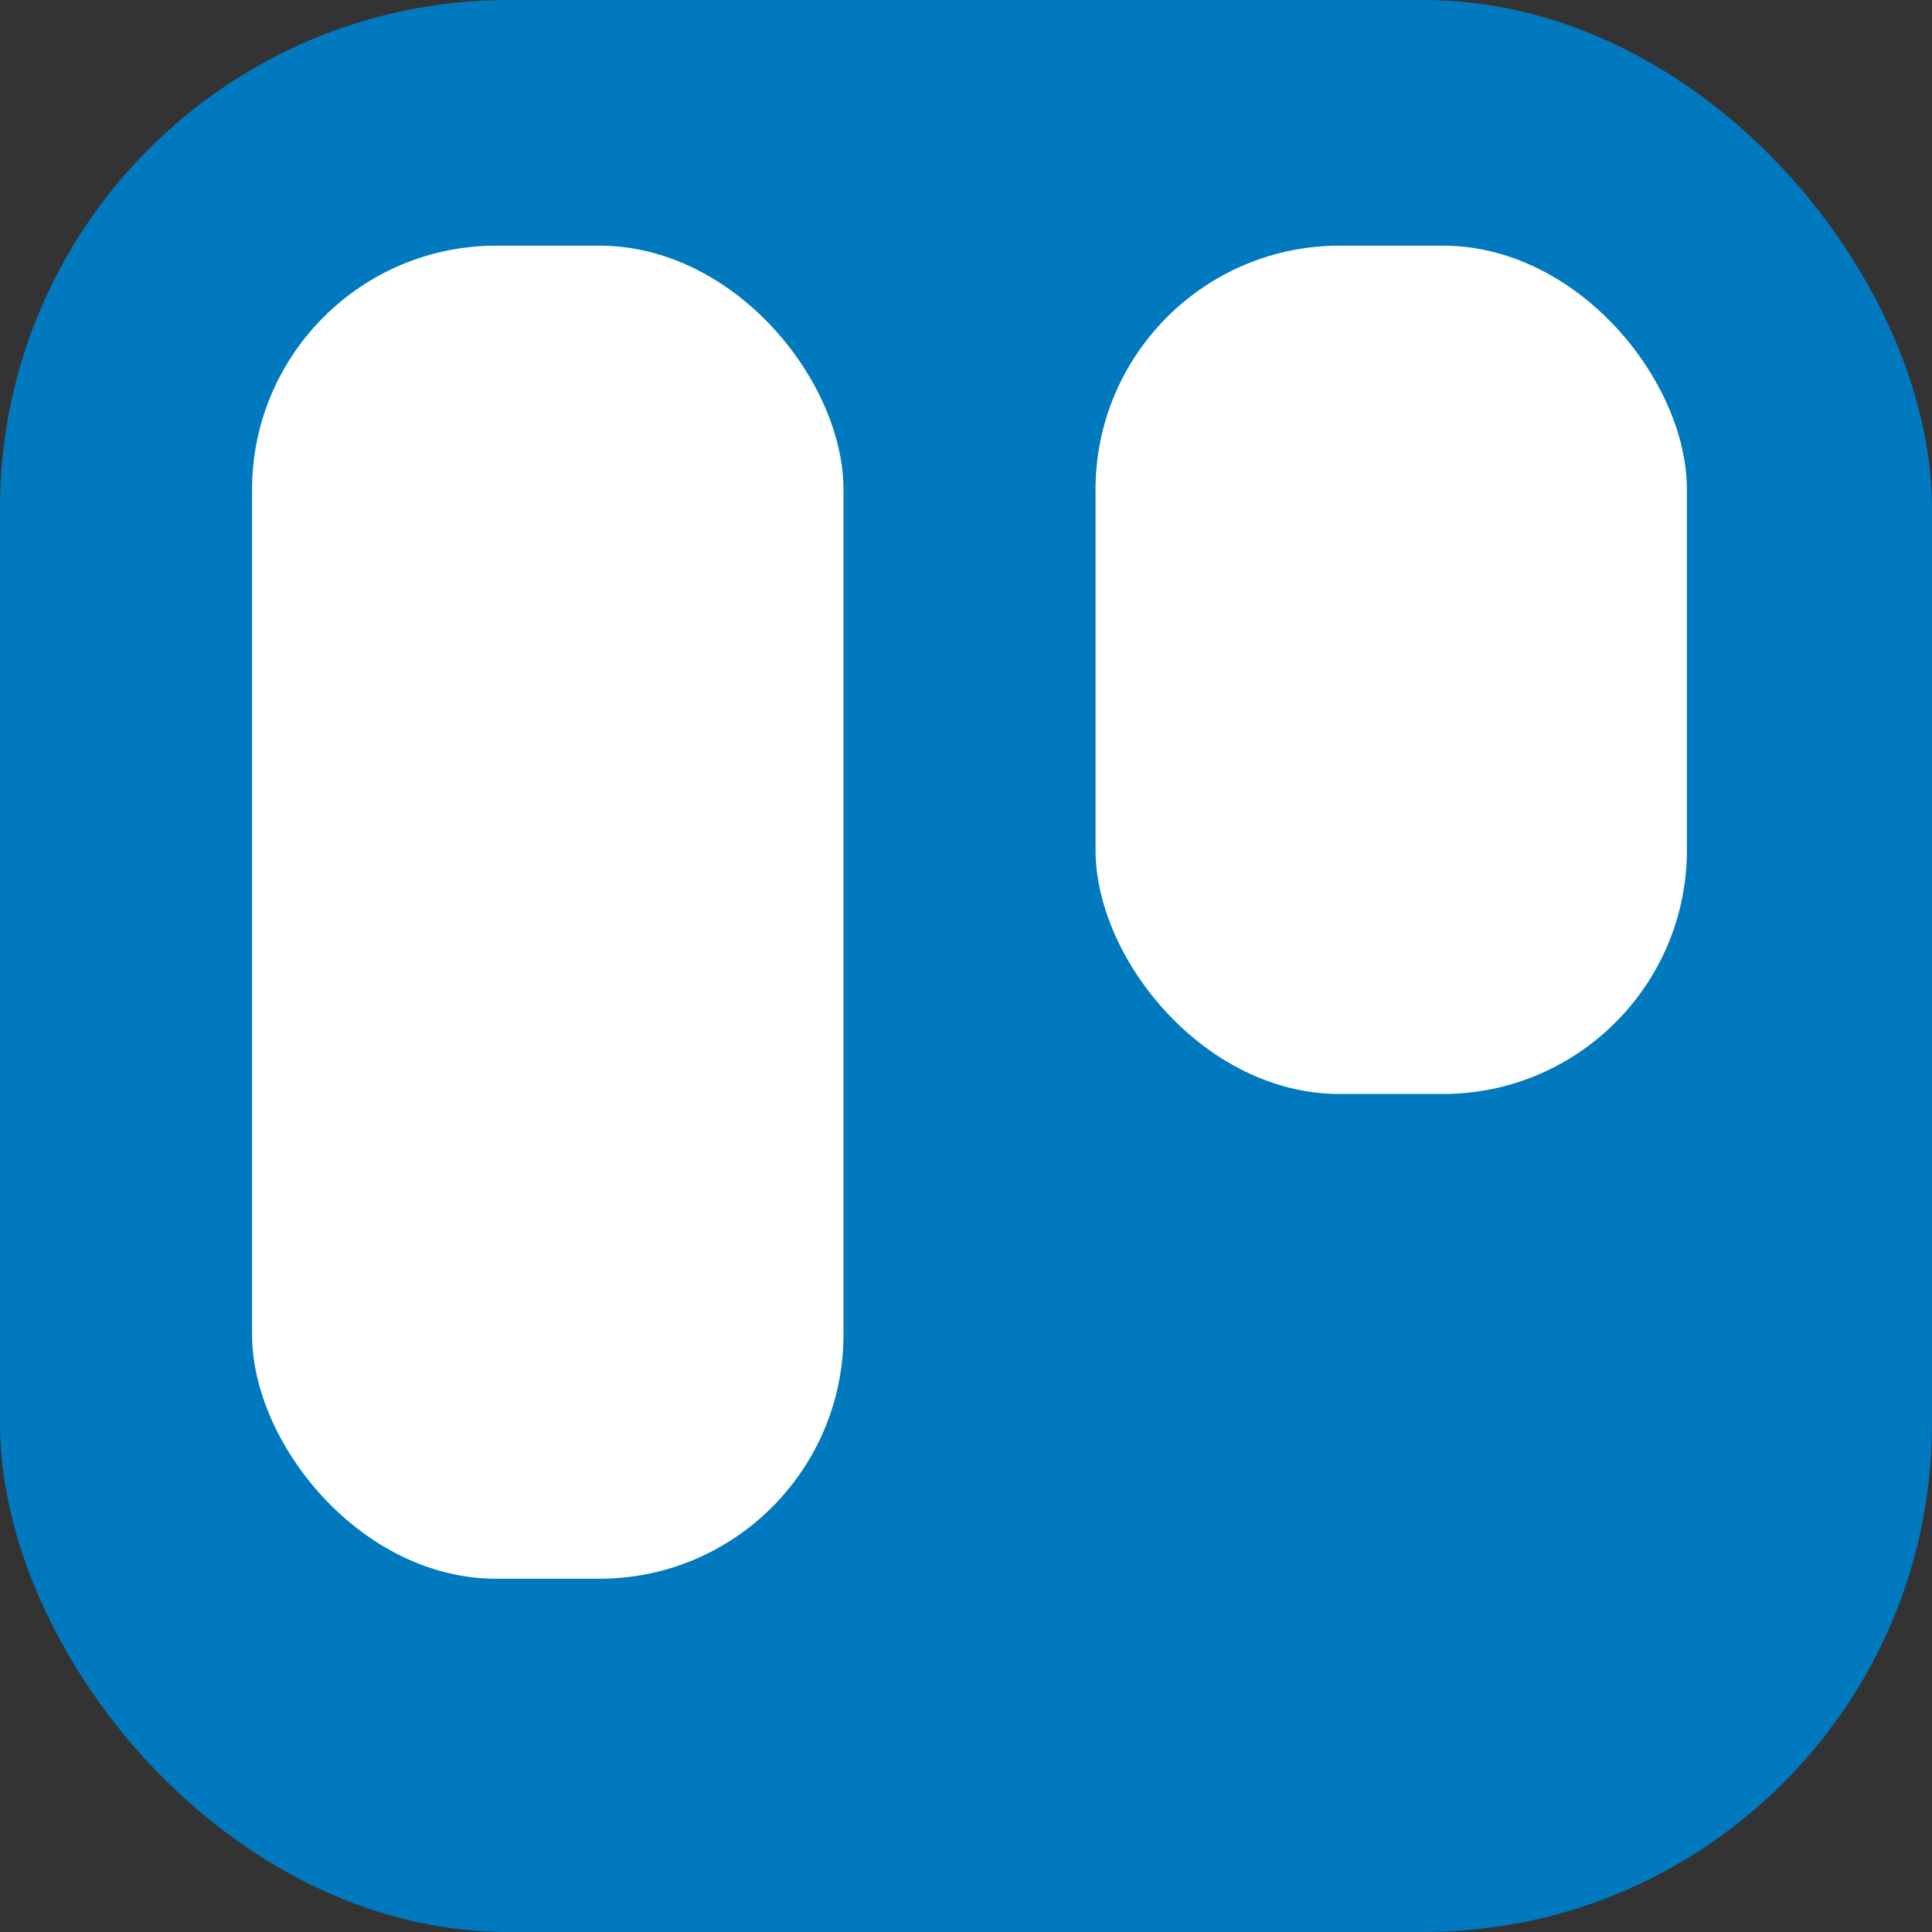 <svg xmlns="http://www.w3.org/2000/svg" xmlns:xlink="http://www.w3.org/1999/xlink" width="95" height="95" viewBox="0 0 95 95">
  <rect x="0" y="0" width="95" height="95" fill="#333333" stroke="none"/>
  <defs>
    <linearGradient id="linear-gradient" x1="0.5" x2="0.5" y2="1" gradientUnits="objectBoundingBox">
      <stop offset="0" stop-color="#0079bf"/>
      <stop offset="1" stop-color="#0079bf"/>
    </linearGradient>
  </defs>
  <g id="Trello-logo" transform="translate(-50 -18)">
    <rect id="Board" width="95" height="95" rx="25" transform="translate(50 18)" fill="url(#linear-gradient)"/>
    <rect id="Right-List" width="29.08" height="41.713" rx="12" transform="translate(103.869 30.08)" fill="#fff"/>
    <rect id="Left-List" width="29.08" height="65.549" rx="12" transform="translate(62.395 30.08)" fill="#fff"/>
  </g>
</svg>
